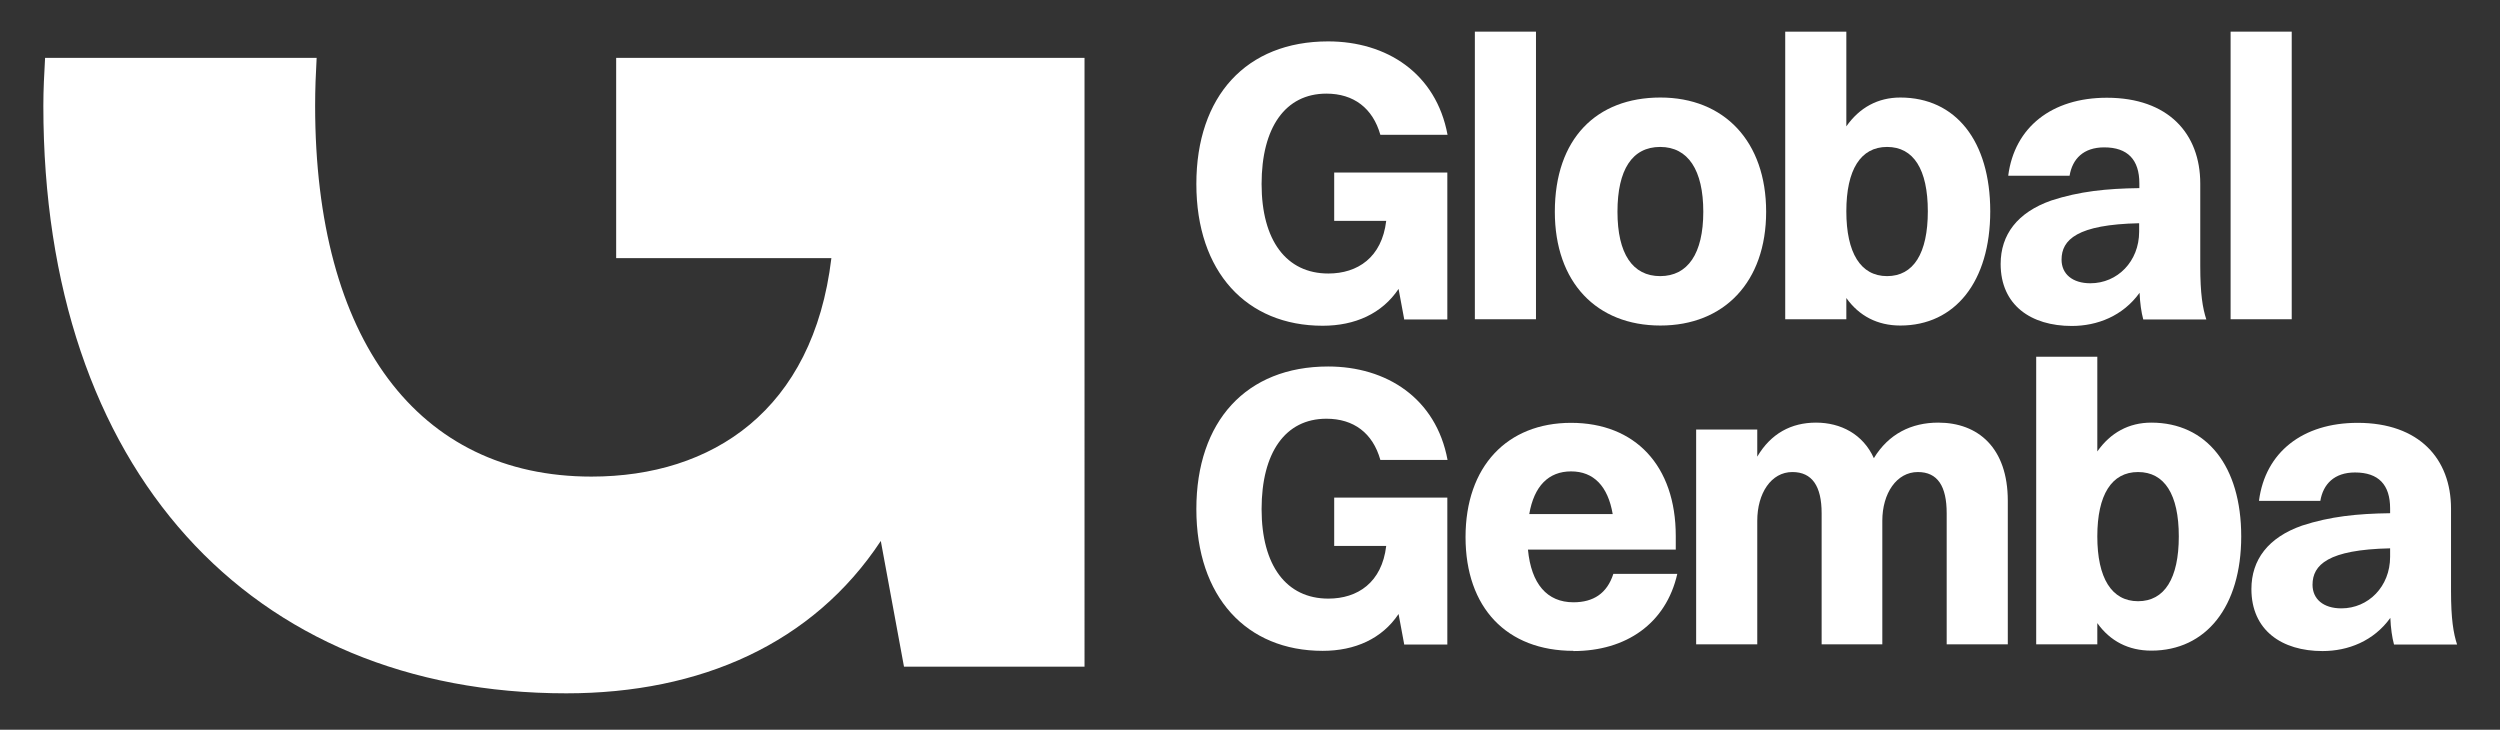 <?xml version="1.0" encoding="UTF-8"?>
<svg xmlns="http://www.w3.org/2000/svg" version="1.1" viewBox="0 0 115.35 33.67">
  <rect x="0" y="0" width="115.35" height="33.67" fill="#333333" stroke="none"/>
  <defs>
    <style>
      .cls-1 {
        fill: #fff;
      }
    </style>
  </defs>
  <!-- Generator: Adobe Illustrator 28.6.0, SVG Export Plug-In . SVG Version: 1.2.0 Build 709)  -->
  <g>
    <g id="Capa_1">
      <g>
        <path class="cls-1" d="M64.79,29.73l-.26-1.4c-.76,1.14-2.01,1.7-3.5,1.7-3.52,0-5.83-2.49-5.83-6.54s2.3-6.58,6.08-6.58c2.69,0,4.98,1.46,5.51,4.31h-3.1c-.35-1.24-1.23-1.9-2.49-1.9-1.9,0-2.99,1.57-2.99,4.17s1.14,4.13,3.08,4.13c1.35,0,2.47-.74,2.67-2.43h-2.4v-2.23h5.22v6.78h-2.01Z"/>
        <path class="cls-1" d="M72.6,30.03c-3.08,0-4.98-1.99-4.98-5.25s1.92-5.27,4.87-5.27,4.83,1.97,4.83,5.22v.63h-6.82c.15,1.58.88,2.43,2.1,2.43.92,0,1.55-.41,1.84-1.31h2.95c-.52,2.29-2.36,3.56-4.79,3.56ZM70.56,23.72h3.85c-.22-1.29-.88-1.97-1.92-1.97s-1.71.68-1.93,1.97Z"/>
        <path class="cls-1" d="M78.26,19.82h2.82v1.25c.63-1.07,1.57-1.57,2.71-1.57s2.17.53,2.67,1.64c.68-1.12,1.73-1.64,2.97-1.64,1.84,0,3.21,1.16,3.21,3.61v6.62h-2.82v-6.05c0-1.25-.42-1.9-1.33-1.9-.98,0-1.64.98-1.64,2.25v5.7h-2.8v-6.05c0-1.25-.44-1.9-1.35-1.9-.98,0-1.62.98-1.62,2.25v5.7h-2.82v-9.92Z"/>
        <path class="cls-1" d="M93.95,29.73v-13.27h2.82v4.37c.61-.87,1.46-1.33,2.49-1.33,2.56,0,4.15,2.01,4.15,5.25s-1.62,5.27-4.15,5.27c-1.05,0-1.9-.44-2.49-1.27v.98h-2.82ZM96.77,24.75c0,1.92.66,2.99,1.88,2.99s1.88-1.05,1.88-2.99-.66-2.97-1.88-2.97-1.88,1.05-1.88,2.97Z"/>
        <path class="cls-1" d="M104.23,23.1c.29-2.23,2.01-3.59,4.55-3.59,2.84,0,4.31,1.66,4.31,3.96v3.8c0,1.29.11,1.95.28,2.47h-2.91c-.09-.33-.15-.76-.17-1.23-.77,1.07-1.95,1.53-3.13,1.53-1.88,0-3.28-.96-3.28-2.86,0-1.35.77-2.38,2.34-2.93,1.29-.42,2.53-.55,4.06-.57v-.22c0-1.09-.53-1.66-1.62-1.66-.96,0-1.47.54-1.6,1.31h-2.82ZM108.03,28.07c1.25,0,2.25-1.01,2.25-2.38v-.39c-2.86.06-3.58.76-3.58,1.68,0,.66.5,1.09,1.33,1.09Z"/>
      </g>
      <g>
        <path class="cls-1" d="M64.79,14.73l-.26-1.4c-.76,1.14-2.01,1.7-3.5,1.7-3.52,0-5.83-2.49-5.83-6.54s2.3-6.58,6.08-6.58c2.69,0,4.98,1.46,5.51,4.31h-3.1c-.35-1.23-1.23-1.9-2.49-1.9-1.9,0-2.99,1.57-2.99,4.17s1.14,4.13,3.08,4.13c1.35,0,2.47-.74,2.67-2.43h-2.4v-2.23h5.22v6.78h-2.01Z"/>
        <path class="cls-1" d="M68.05,1.46h2.82v13.27h-2.82V1.46Z"/>
        <path class="cls-1" d="M71.74,9.77c0-3.37,1.92-5.27,4.87-5.27s4.88,2.03,4.88,5.27-1.94,5.25-4.88,5.25-4.87-1.99-4.87-5.25ZM78.59,9.77c0-1.92-.7-2.99-1.99-2.99s-1.97,1.05-1.97,2.99.7,2.97,1.97,2.97,1.99-1.03,1.99-2.97Z"/>
        <path class="cls-1" d="M82.37,14.73V1.46h2.82v4.37c.61-.87,1.46-1.33,2.49-1.33,2.56,0,4.15,2.01,4.15,5.25s-1.62,5.27-4.15,5.27c-1.05,0-1.9-.44-2.49-1.27v.98h-2.82ZM85.19,9.75c0,1.92.66,2.99,1.88,2.99s1.88-1.05,1.88-2.99-.66-2.97-1.88-2.97-1.88,1.05-1.88,2.97Z"/>
        <path class="cls-1" d="M92.66,8.1c.29-2.23,2.01-3.59,4.55-3.59,2.84,0,4.31,1.66,4.31,3.96v3.8c0,1.29.11,1.95.28,2.47h-2.91c-.09-.33-.15-.76-.17-1.23-.77,1.07-1.95,1.53-3.13,1.53-1.88,0-3.28-.96-3.28-2.86,0-1.35.77-2.38,2.34-2.93,1.29-.42,2.53-.55,4.06-.57v-.22c0-1.09-.54-1.66-1.62-1.66-.96,0-1.47.53-1.6,1.31h-2.82ZM96.45,13.07c1.25,0,2.25-1.01,2.25-2.38v-.39c-2.86.06-3.58.76-3.58,1.68,0,.66.5,1.09,1.33,1.09Z"/>
        <path class="cls-1" d="M102.92,1.46h2.82v13.27h-2.82V1.46Z"/>
      </g>
      <path class="cls-1" d="M28.43,11.91h9.93c-.84,7.03-5.5,10.08-11.07,10.08-8.02,0-12.75-6.34-12.75-17.11,0-.76.03-1.5.07-2.21H2.08c-.04.73-.08,1.46-.08,2.21,0,16.8,9.55,27.11,24.13,27.11,6.19,0,11.38-2.29,14.51-7.03l1.07,5.8h8.33V2.67h-21.61v9.24Z"/>
    </g>
  </g>
</svg>